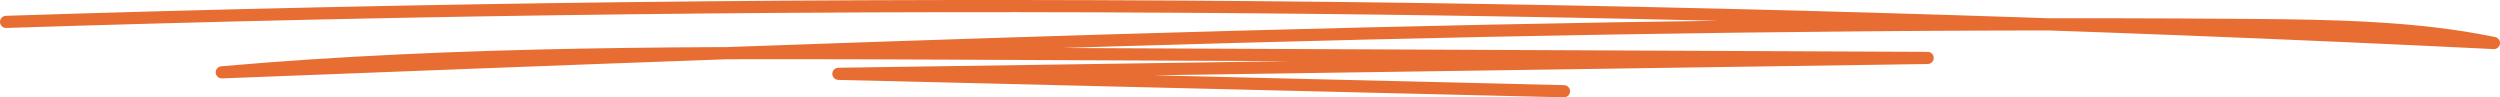 <svg width="411" height="16" viewBox="0 0 411 16" fill="none" xmlns="http://www.w3.org/2000/svg">
<path d="M1 3.597C137.243 -0.782 274.074 0.377 410 7.071C397.252 4.426 383.313 4.211 369.683 4.109C258.48 3.259 147.394 7.574 36.462 11.89C75.573 8.459 115.403 8.628 155.009 8.801C208.971 9.043 262.941 9.284 316.903 9.525C257.213 10.397 197.522 11.264 137.831 12.136C177.591 13.092 217.352 14.044 257.12 15" stroke="#E86D32" stroke-width="2" stroke-linecap="round" stroke-linejoin="round"/>
</svg>
